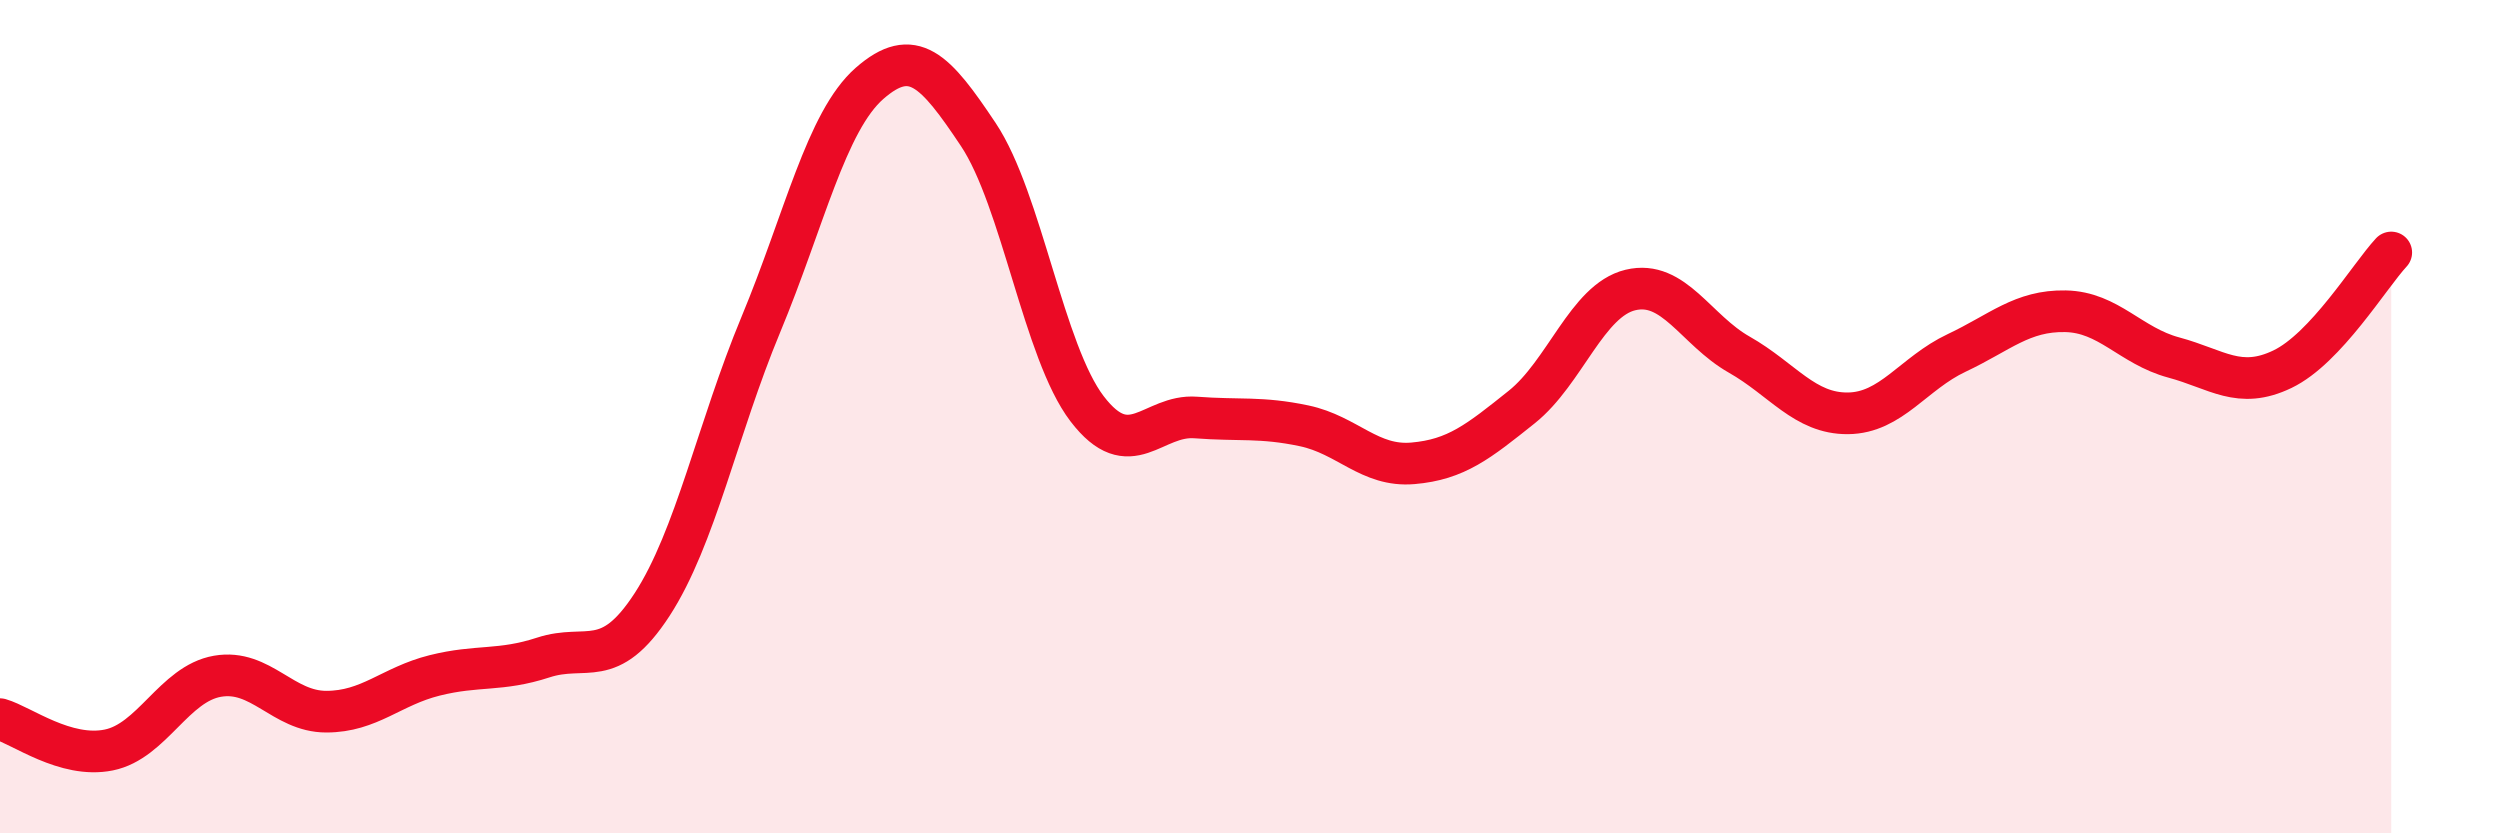 
    <svg width="60" height="20" viewBox="0 0 60 20" xmlns="http://www.w3.org/2000/svg">
      <path
        d="M 0,17.26 C 0.52,17.41 1.57,18.21 2.61,18 C 3.65,17.79 4.18,16.41 5.22,16.23 C 6.26,16.05 6.79,17.08 7.83,17.08 C 8.87,17.08 9.39,16.47 10.43,16.21 C 11.47,15.95 12,16.12 13.04,15.78 C 14.08,15.44 14.61,16.11 15.65,14.51 C 16.69,12.91 17.22,10.29 18.26,7.79 C 19.3,5.29 19.83,2.91 20.87,2 C 21.91,1.09 22.44,1.67 23.48,3.23 C 24.52,4.79 25.05,8.45 26.09,9.81 C 27.13,11.17 27.66,9.94 28.7,10.02 C 29.74,10.1 30.26,10 31.3,10.22 C 32.34,10.44 32.87,11.21 33.91,11.12 C 34.95,11.03 35.48,10.6 36.52,9.77 C 37.56,8.94 38.09,7.21 39.13,6.96 C 40.17,6.71 40.7,7.92 41.74,8.51 C 42.78,9.1 43.31,9.93 44.35,9.92 C 45.39,9.91 45.92,8.96 46.96,8.47 C 48,7.98 48.53,7.45 49.57,7.47 C 50.61,7.49 51.13,8.3 52.17,8.58 C 53.21,8.86 53.74,9.36 54.78,8.86 C 55.82,8.36 56.87,6.62 57.39,6.06L57.39 20L0 20Z"
        fill="#EB0A25"
        opacity="0.1"
        stroke-linecap="round"
        stroke-linejoin="round"
      />
      <path
        d="M 0,17.26 C 0.52,17.41 1.57,18.21 2.61,18 C 3.65,17.79 4.18,16.41 5.22,16.23 C 6.26,16.05 6.79,17.08 7.83,17.08 C 8.87,17.08 9.39,16.47 10.43,16.21 C 11.47,15.95 12,16.12 13.04,15.78 C 14.08,15.44 14.61,16.11 15.65,14.51 C 16.69,12.91 17.22,10.29 18.26,7.79 C 19.3,5.29 19.83,2.91 20.87,2 C 21.91,1.09 22.44,1.67 23.48,3.23 C 24.52,4.79 25.05,8.45 26.09,9.81 C 27.13,11.17 27.66,9.94 28.7,10.02 C 29.74,10.1 30.26,10 31.3,10.22 C 32.34,10.44 32.87,11.21 33.91,11.12 C 34.95,11.03 35.48,10.6 36.52,9.77 C 37.56,8.94 38.09,7.21 39.13,6.96 C 40.17,6.71 40.7,7.92 41.74,8.51 C 42.78,9.1 43.31,9.93 44.35,9.92 C 45.39,9.91 45.92,8.96 46.96,8.47 C 48,7.98 48.53,7.45 49.57,7.47 C 50.61,7.49 51.13,8.3 52.17,8.58 C 53.21,8.86 53.74,9.36 54.78,8.86 C 55.82,8.36 56.87,6.62 57.39,6.06"
        stroke="#EB0A25"
        stroke-width="1"
        fill="none"
        stroke-linecap="round"
        stroke-linejoin="round"
      />
    </svg>
  
